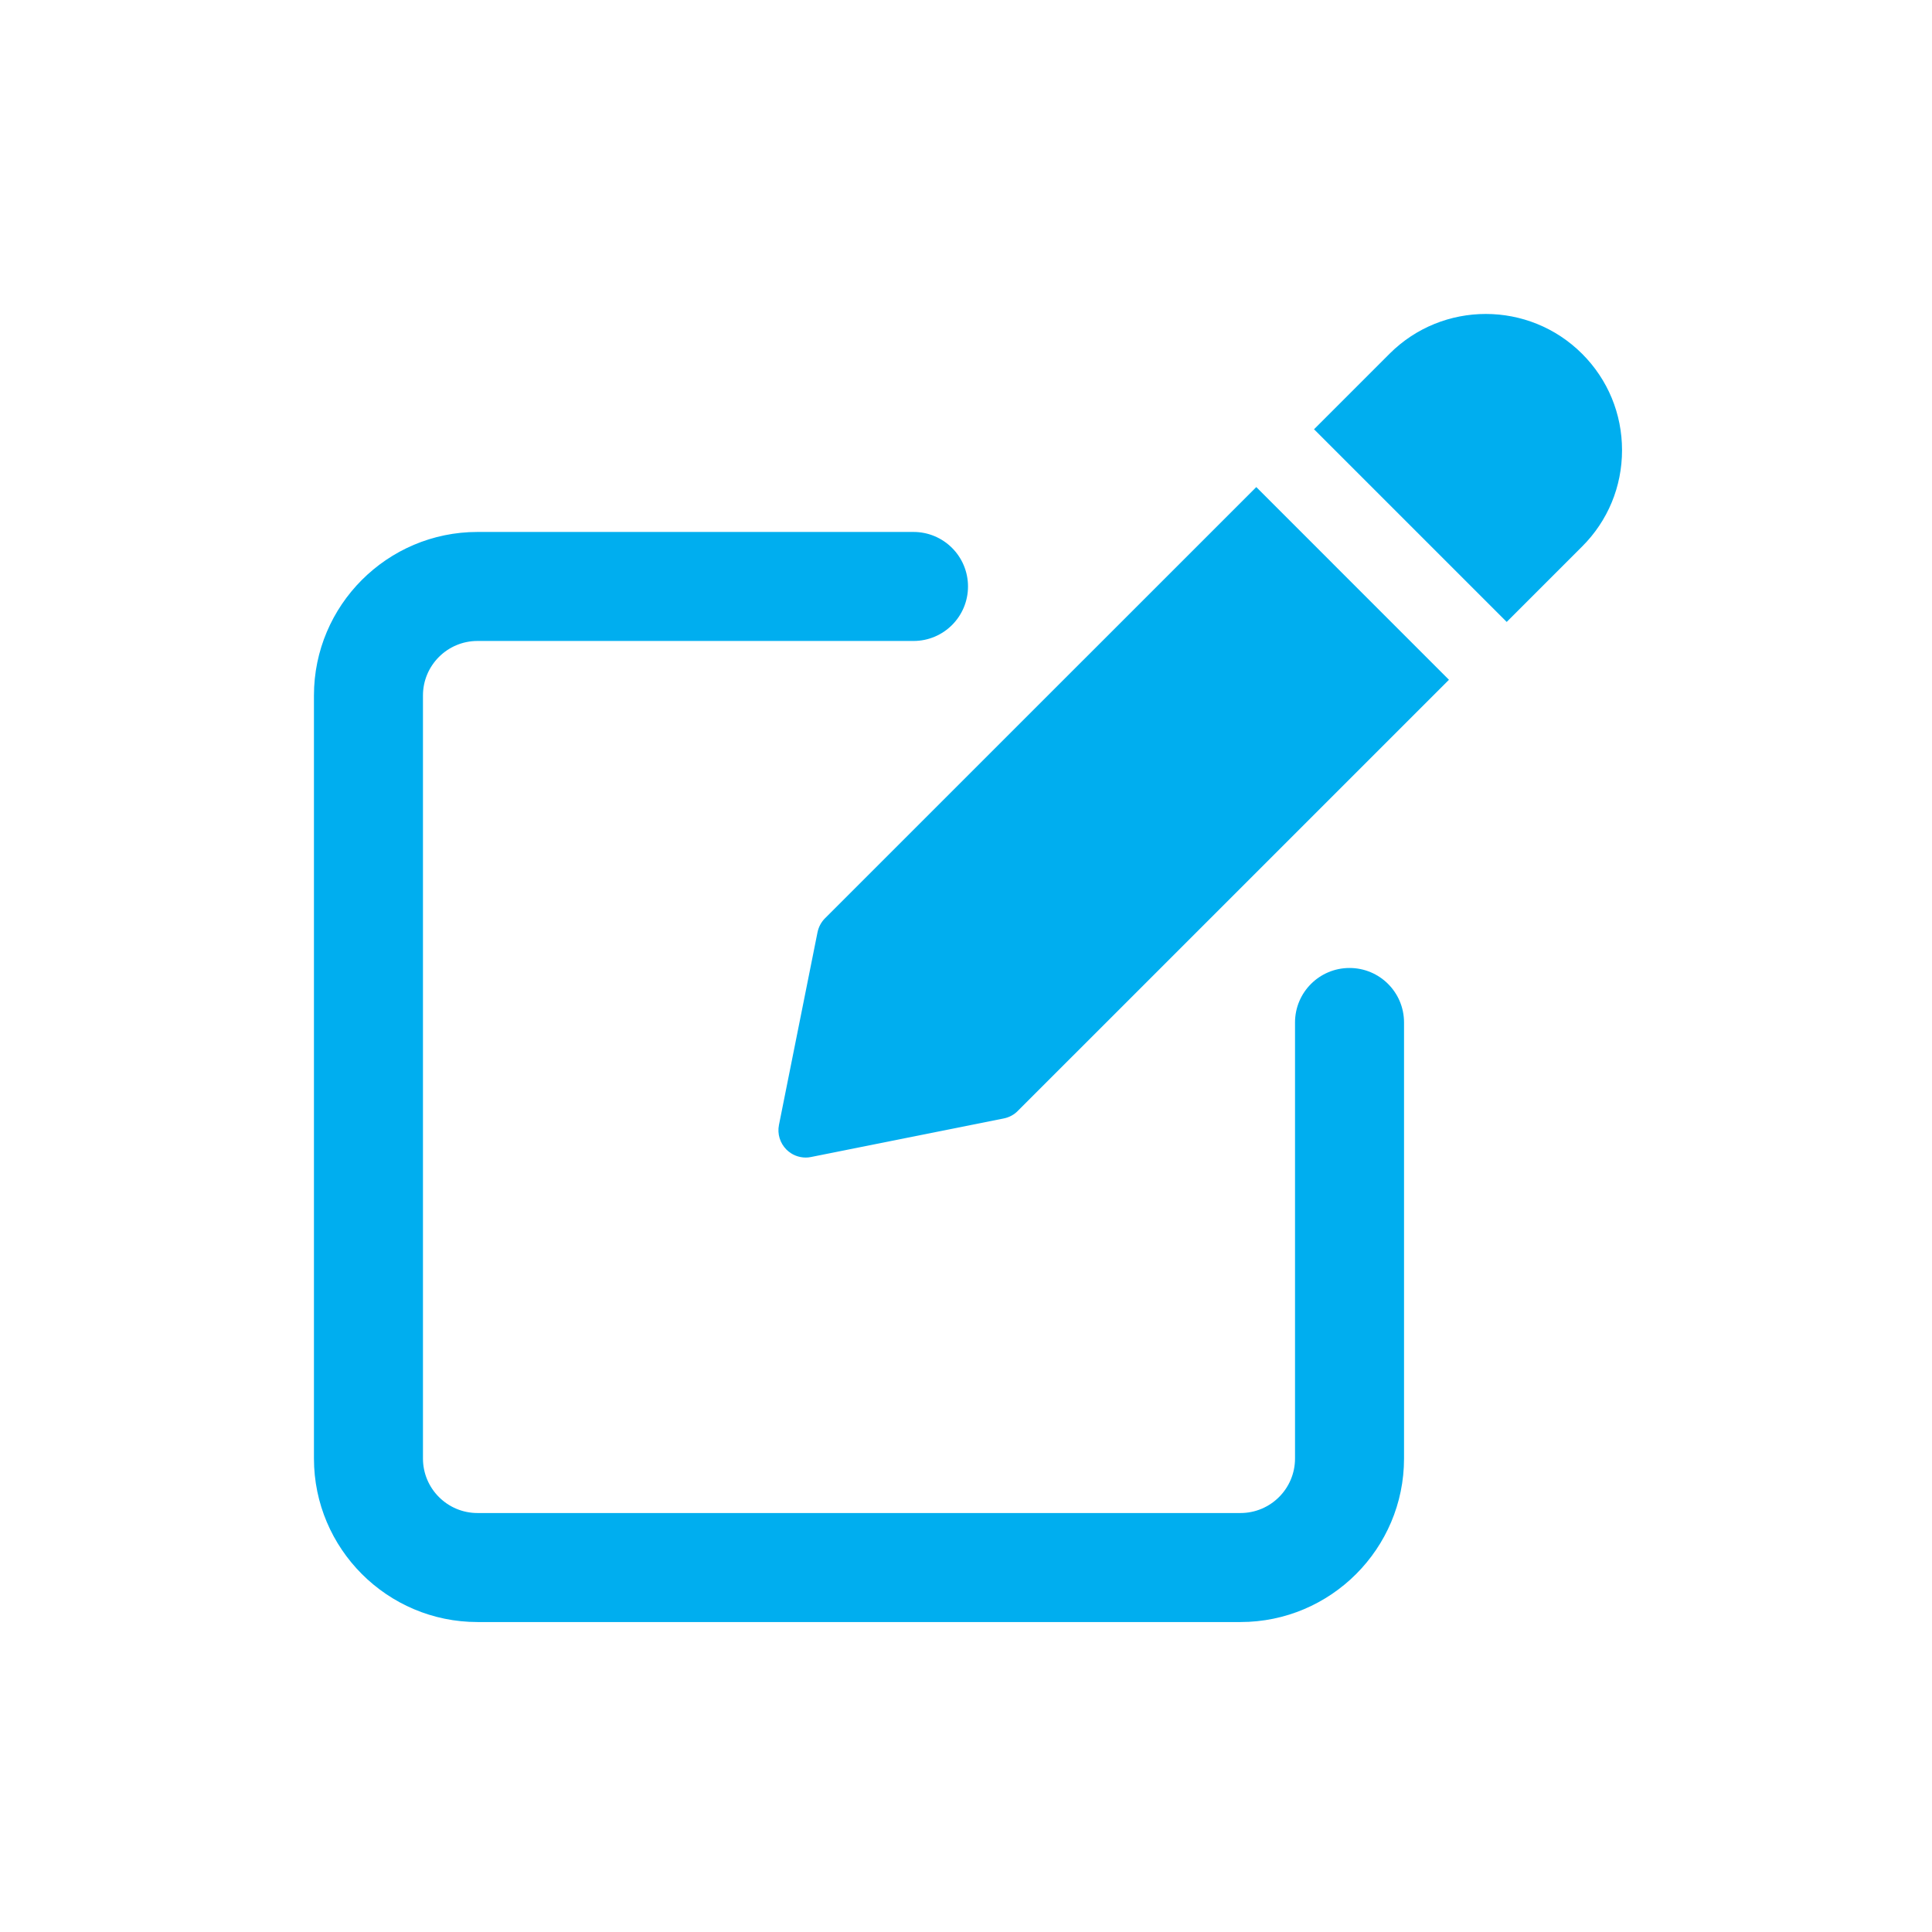 <?xml version="1.0" encoding="UTF-8"?>
<svg width="80px" height="80px" viewBox="0 0 80 80" version="1.1" xmlns="http://www.w3.org/2000/svg" xmlns:xlink="http://www.w3.org/1999/xlink">
    <title>icon-efficient</title>
    <g id="Page-1" stroke="none" stroke-width="1" fill="none" fill-rule="evenodd">
        <g id="Artboard" transform="translate(-560, -360)">
            <g id="icon-efficient" transform="translate(560, 360)">
                <path d="M55.881,40.082 C54.633,40.082 53.624,41.093 53.624,42.339 L53.624,60.394 C53.624,61.638 52.613,62.651 51.367,62.651 L19.771,62.651 C18.525,62.651 17.514,61.638 17.514,60.394 L17.514,28.797 C17.514,27.554 18.525,26.541 19.771,26.541 L37.826,26.541 C39.074,26.541 40.083,25.53 40.083,24.284 C40.083,23.038 39.074,22.027 37.826,22.027 L19.771,22.027 C16.038,22.027 13,25.065 13,28.797 L13,60.394 C13,64.127 16.038,67.165 19.771,67.165 L51.367,67.165 C55.1,67.165 58.138,64.127 58.138,60.394 L58.138,42.339 C58.138,41.091 57.129,40.082 55.881,40.082" id="Fill-31" fill="#00AEEF"></path>
                <path d="M34.16,38.026 C34.002,38.184 33.897,38.385 33.852,38.602 L32.255,46.582 C32.181,46.952 32.298,47.333 32.565,47.602 C32.779,47.816 33.069,47.932 33.364,47.932 C33.437,47.932 33.511,47.925 33.584,47.909 L41.563,46.313 C41.785,46.268 41.986,46.162 42.141,46.004 L59.998,28.148 L52.02,20.169 L34.16,38.026 Z" id="Fill-33" fill="#00AEEF"></path>
                <path d="M65.513,14.651 C63.312,12.45 59.733,12.45 57.535,14.651 L54.411,17.775 L62.389,25.753 L65.513,22.629 C66.579,21.566 67.165,20.149 67.165,18.641 C67.165,17.134 66.579,15.716 65.513,14.651" id="Fill-35" fill="#00AEEF"></path>
                <rect id="Rectangle-Copy-15" x="0" y="0" width="80" height="80"></rect>
            </g>
        </g>
    </g>
</svg>